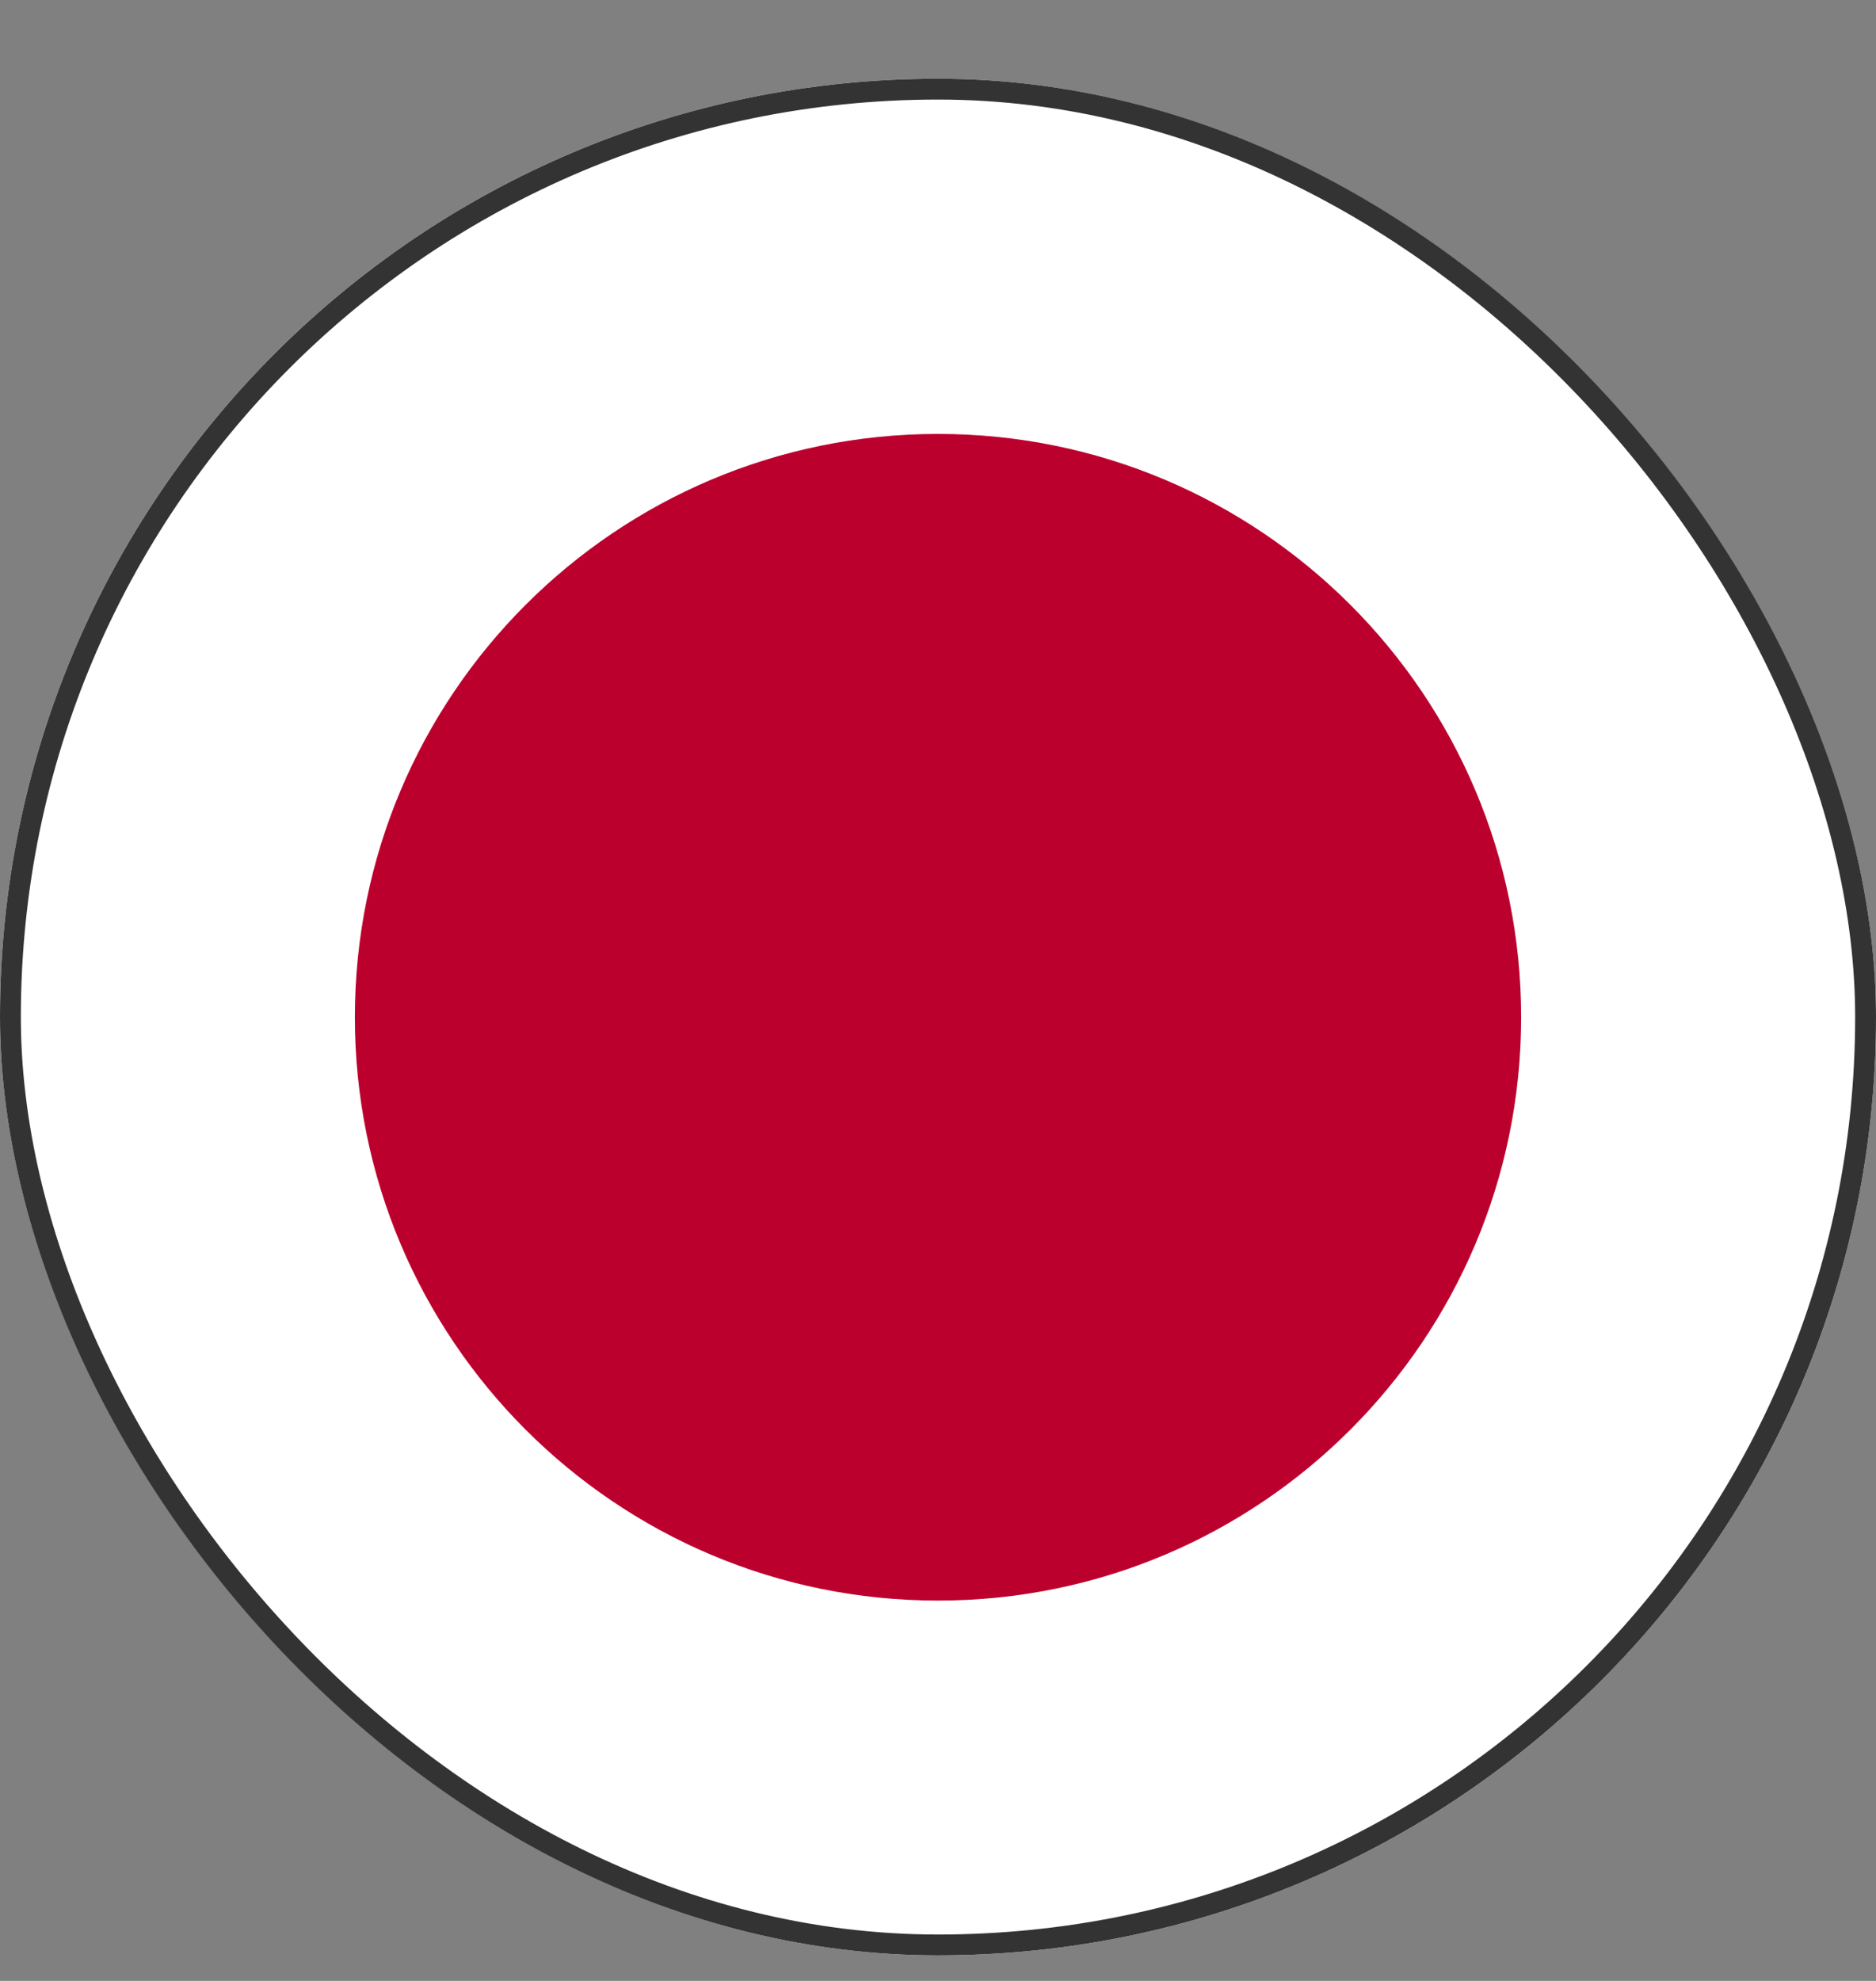 <svg width="18" height="19" viewBox="0 0 18 19" fill="none" xmlns="http://www.w3.org/2000/svg">
<rect x="0" y="0" width="18" height="19" fill="#808080" stroke="none"/>
<g clip-path="url(#clip0_140_97)">
<rect y="0.755" width="18" height="18" rx="9" fill="white"/>
<g clip-path="url(#clip1_140_97)">
<mask id="mask0_140_97" style="mask-type:luminance" maskUnits="userSpaceOnUse" x="0" y="0" width="18" height="19">
<path d="M0.001 0.755H18V18.756H0.001V0.755Z" fill="white"/>
</mask>
<g mask="url(#mask0_140_97)">
<path fill-rule="evenodd" clip-rule="evenodd" d="M-4.5 0.755H22.5V18.756H-4.5V0.755Z" fill="white"/>
<path d="M9 15.352C12.09 15.352 14.595 12.847 14.595 9.757C14.595 6.667 12.09 4.162 9 4.162C5.91 4.162 3.405 6.667 3.405 9.757C3.405 12.847 5.91 15.352 9 15.352Z" fill="#BC002D"/>
</g>
</g>
</g>
<rect x="0.1" y="0.855" width="17.8" height="17.8" rx="8.9" stroke="#333333" stroke-width="0.2"/>
<defs>
<clipPath id="clip0_140_97">
<rect y="0.755" width="18" height="18" rx="9" fill="white"/>
</clipPath>
<clipPath id="clip1_140_97">
<rect width="18" height="18" fill="white" transform="translate(0 0.755)"/>
</clipPath>
</defs>
</svg>
